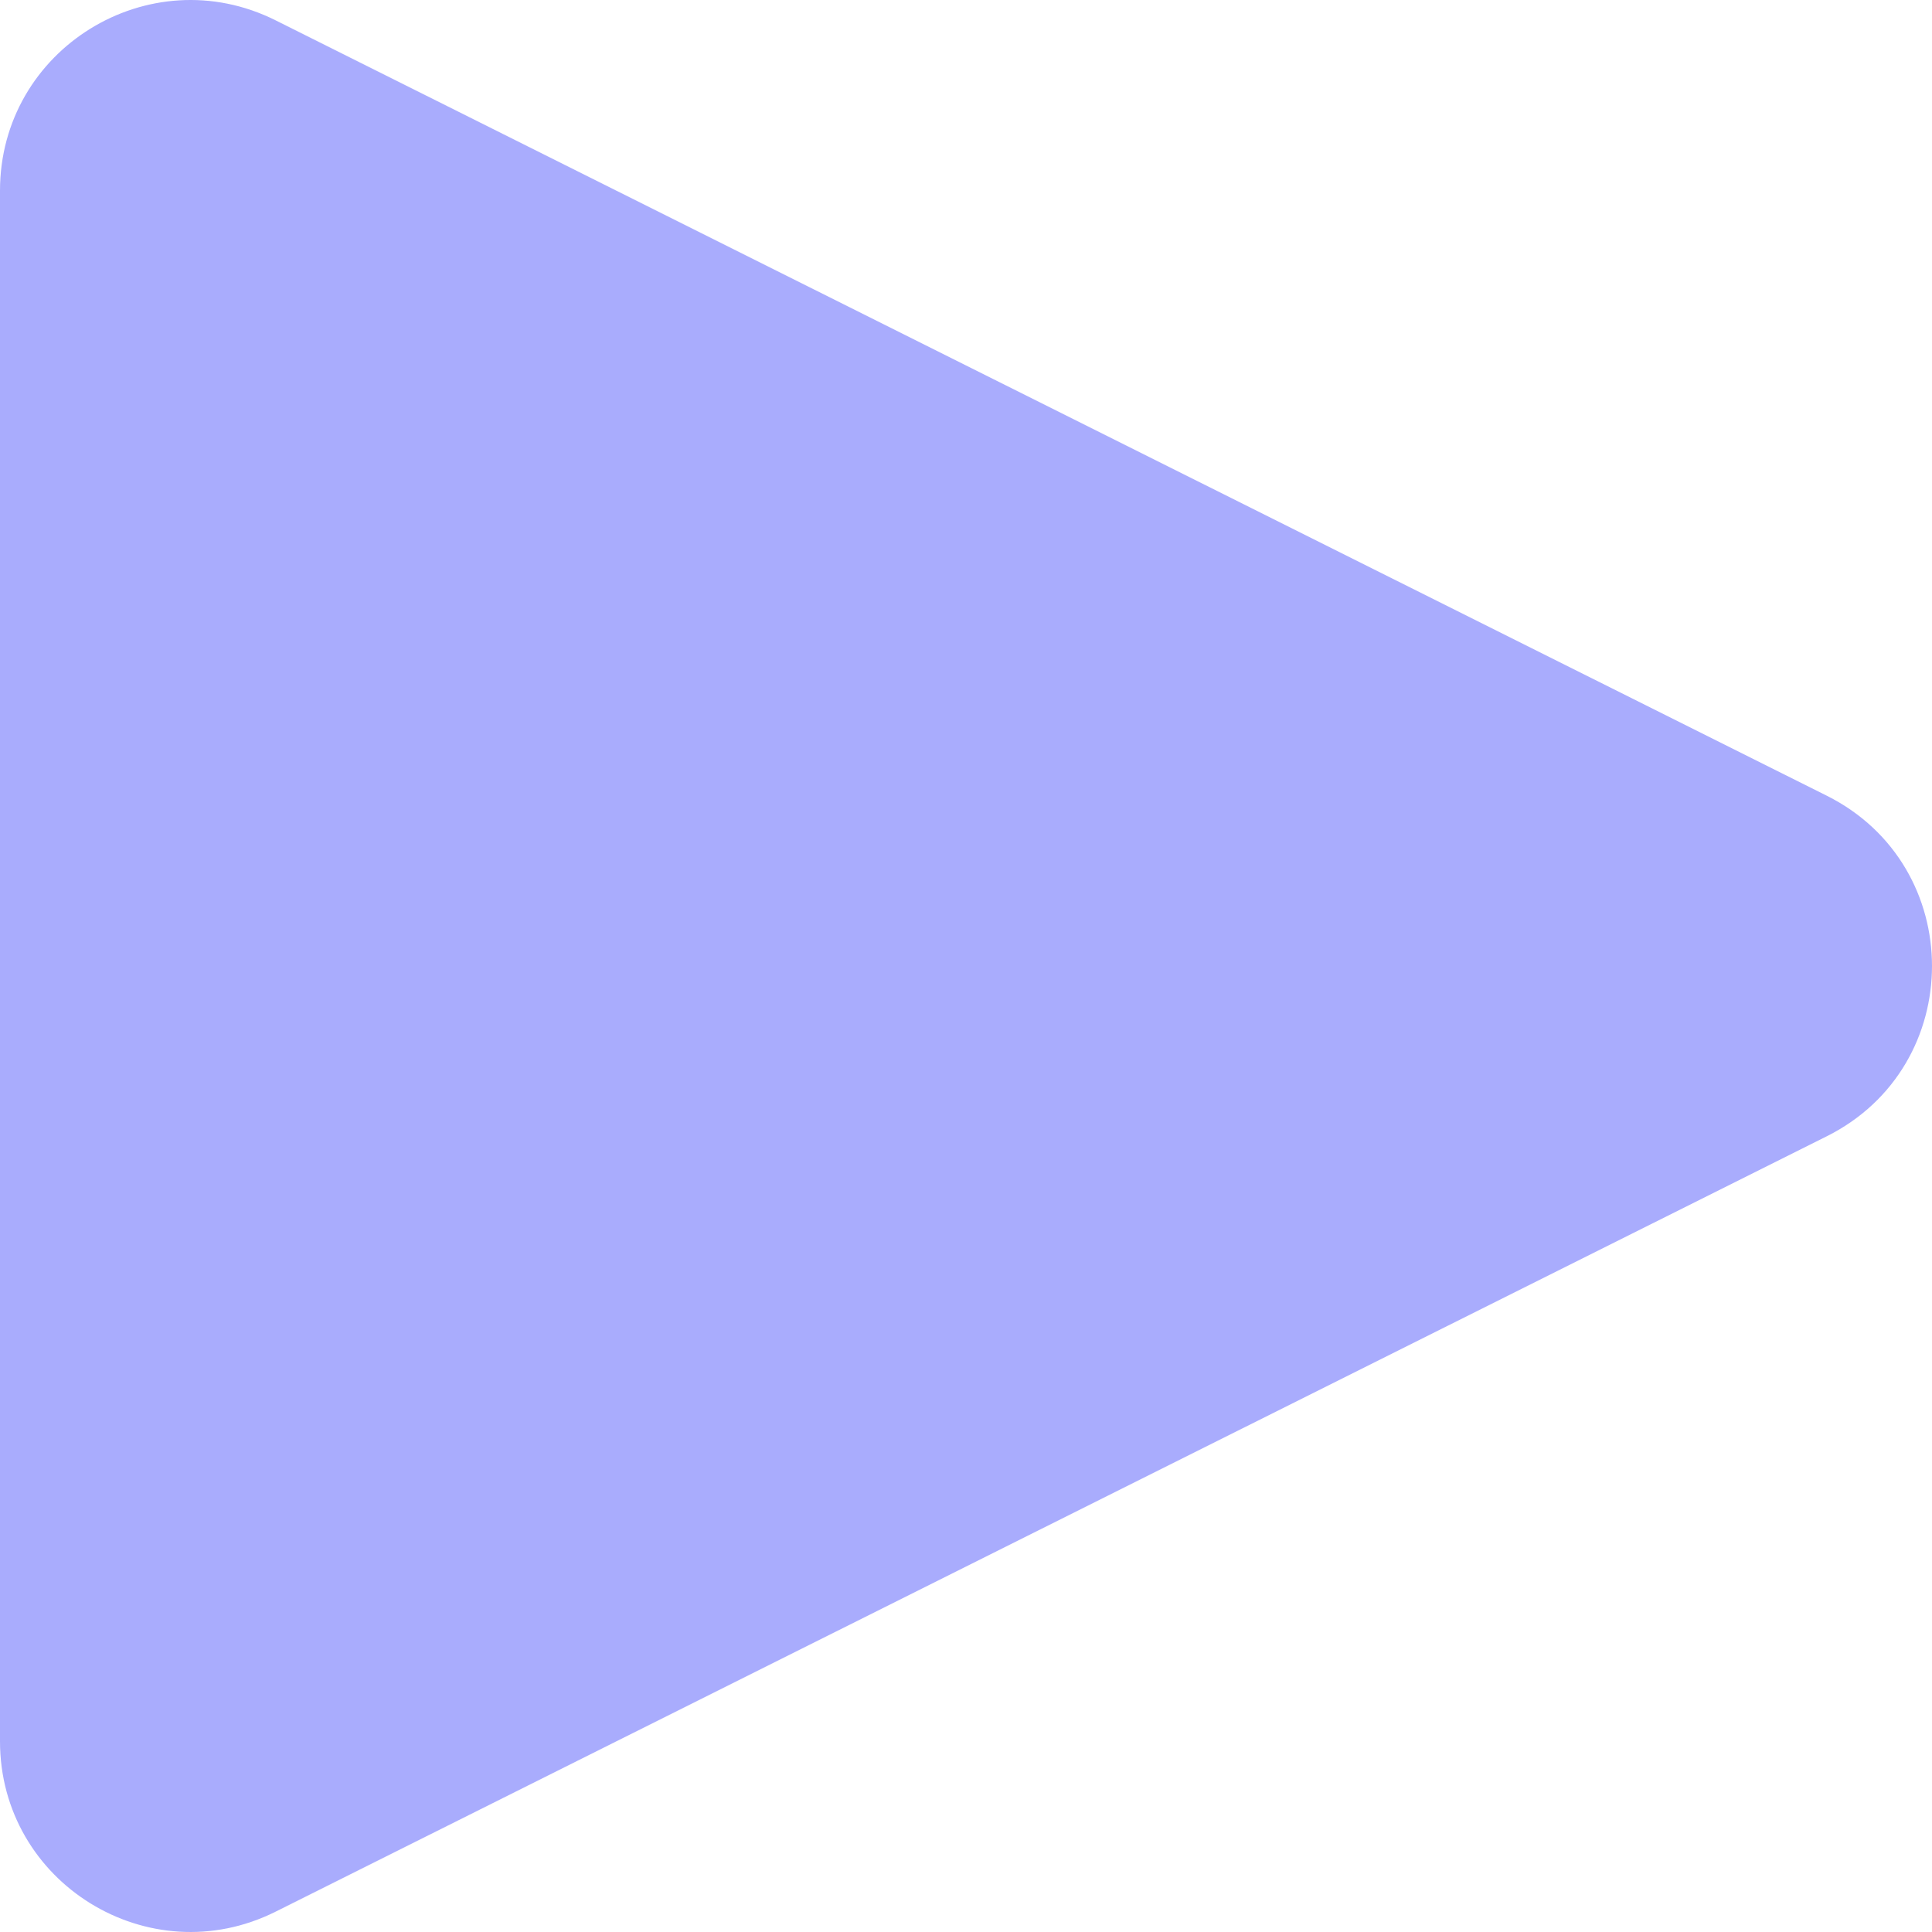 <svg xmlns="http://www.w3.org/2000/svg" width="200" height="200" viewBox="0 0 200 200" fill="none"><path d="M189.1 82.368C203.633 89.633 203.633 110.367 189.1 117.631L28.535 197.893C15.425 204.447 -6.61465e-06 194.916 -5.97411e-06 180.262L1.04263e-06 19.738C1.68317e-06 5.084 15.425 -4.447 28.535 2.107L189.1 82.368Z" fill="#A9ACFD"></path></svg>